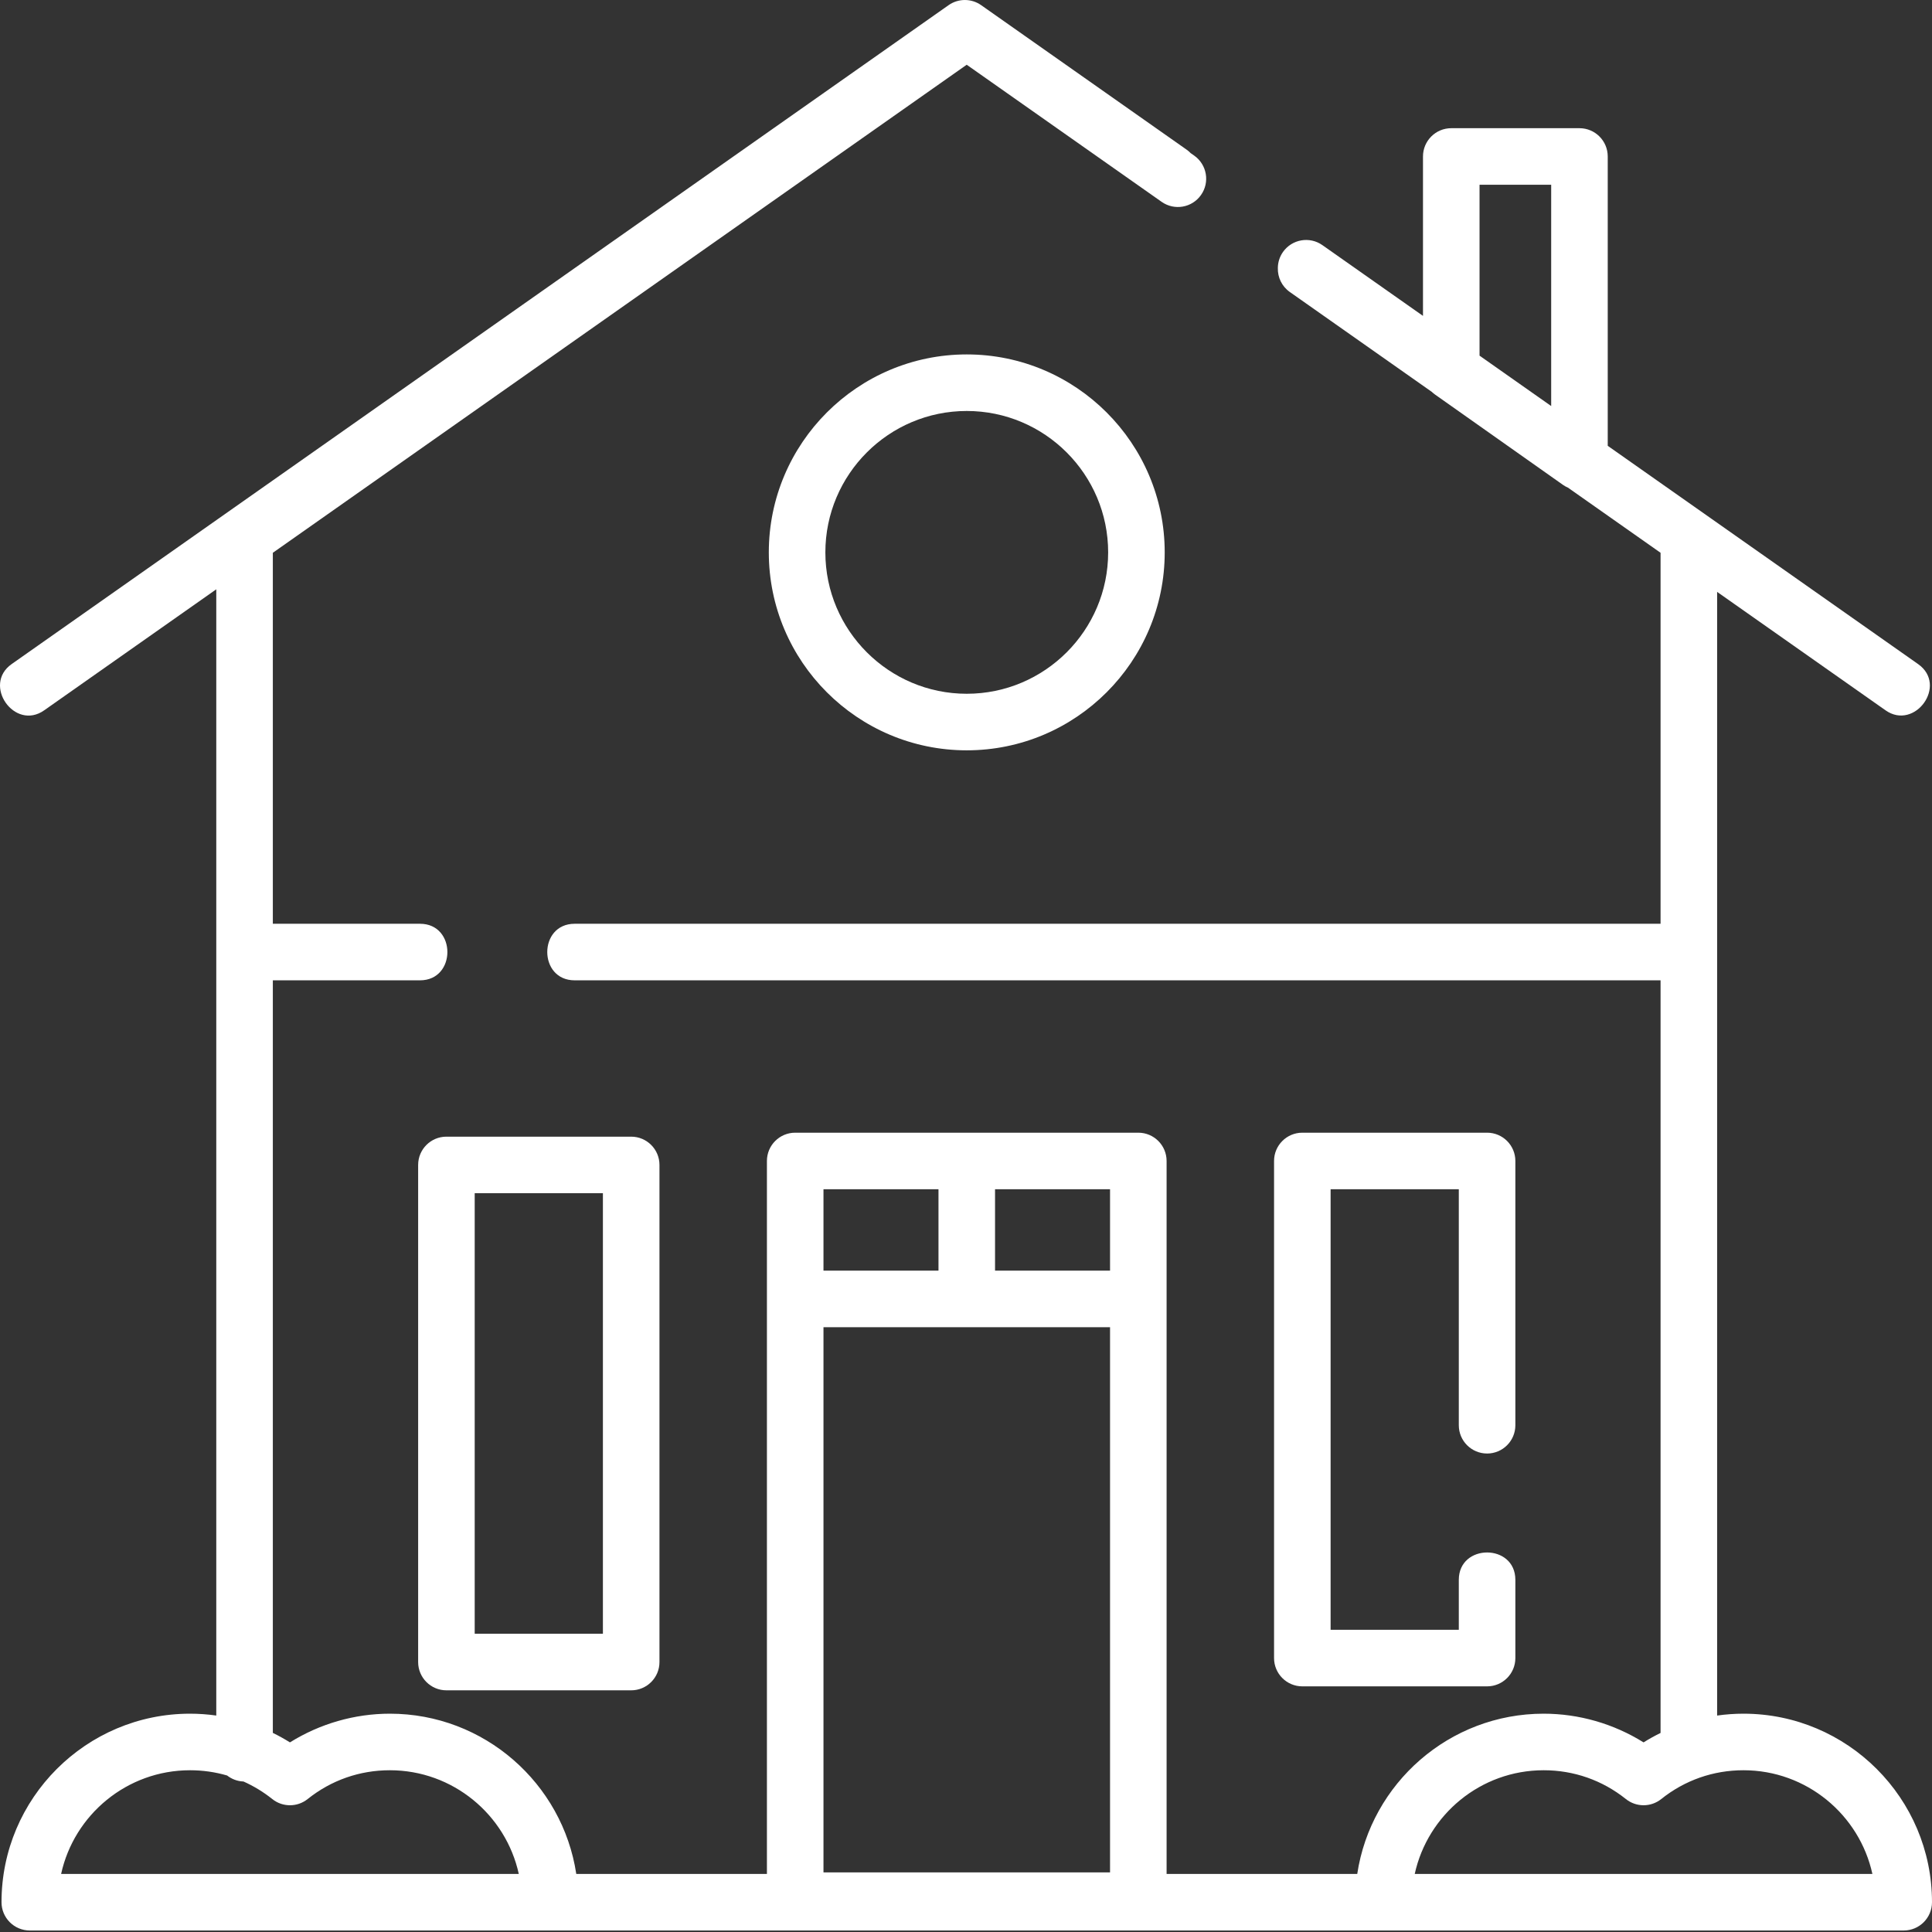 <?xml version="1.0" encoding="UTF-8" standalone="no"?><!DOCTYPE svg PUBLIC "-//W3C//DTD SVG 1.1//EN" "http://www.w3.org/Graphics/SVG/1.1/DTD/svg11.dtd"><svg width="100%" height="100%" viewBox="0 0 512 512" version="1.1" xmlns="http://www.w3.org/2000/svg" xmlns:xlink="http://www.w3.org/1999/xlink" xml:space="preserve" xmlns:serif="http://www.serif.com/" style="fill-rule:evenodd;clip-rule:evenodd;stroke-linejoin:round;stroke-miterlimit:1.414;"><rect x="0" y="0" width="512" height="512" fill="#333333" stroke="none"/><path d="M256.199,93.926c-28.926,0 -52.457,23.535 -52.457,52.461c0,28.926 23.531,52.457 52.457,52.457c28.926,0 52.461,-23.531 52.461,-52.457c0,-28.926 -23.535,-52.461 -52.461,-52.461Zm0,89.929c-20.66,0 -37.469,-16.808 -37.469,-37.468c0,-20.664 16.809,-37.473 37.469,-37.473c20.664,0 37.473,16.809 37.473,37.473c0,20.66 -16.809,37.468 -37.473,37.468Z" style="fill:#fff;fill-rule:nonzero;"/><path d="M110.813,308.723l-0.001,131.738c0.001,4.141 3.356,7.492 7.497,7.492l48.961,0c4.14,0 7.496,-3.351 7.496,-7.492l0,-131.738c0,-4.141 -3.356,-7.496 -7.496,-7.496l-48.961,0c-4.141,0 -7.496,3.355 -7.496,7.496Zm14.988,7.492l33.976,0l0,116.75l-33.976,0l0,-116.75Z" style="fill:#fff;fill-rule:nonzero;"/><path d="M394.094,385.199c4.136,0 7.492,-3.355 7.492,-7.496l0,-70.035c0,-4.137 -3.356,-7.492 -7.492,-7.492l-48.965,0c-4.137,0 -7.492,3.355 -7.492,7.492l0,131.738c0,4.141 3.355,7.496 7.492,7.496l48.965,0c4.136,0 7.492,-3.355 7.492,-7.496l0,-20.734c0,-9.668 -14.988,-9.668 -14.988,0l0,13.242l-33.973,0l0,-116.75l33.973,0l0,62.539c0,4.141 3.355,7.496 7.496,7.496Z" style="fill:#fff;fill-rule:nonzero;"/><path d="M462.039,454.145c-2.344,0 -4.676,0.168 -6.984,0.496l0,-297.786l44.64,31.391c7.75,5.453 16.567,-6.672 8.621,-12.258l-82.25,-57.843l0,-76.676c0,-4.141 -3.351,-7.496 -7.492,-7.496l-33.972,0c-4.141,0 -7.497,3.355 -7.497,7.496l0,42.242l-26.664,-18.754c-3.386,-2.379 -8.058,-1.562 -10.441,1.82c-0.914,1.305 -1.355,2.797 -1.359,4.278c-0.063,2.425 1.047,4.832 3.179,6.332l37.629,26.468c0.262,0.247 0.531,0.481 0.828,0.688l33.973,23.984c0.406,0.286 0.84,0.512 1.281,0.707l24.535,17.258l0,98.317l-287.785,0c-9.668,0 -9.668,14.988 0,14.988l287.785,0l0,199.453c-1.543,0.754 -3.046,1.586 -4.507,2.5c-7.903,-4.934 -17.118,-7.605 -26.477,-7.605c-25.004,0 -45.773,18.46 -49.398,42.468l-50.524,0l0,-188.945c0,-4.137 -3.355,-7.492 -7.496,-7.492l-90.93,0c-4.136,0 -7.492,3.355 -7.492,7.492l0,188.945l-50.523,0c-3.629,-24.008 -24.399,-42.468 -49.399,-42.468c-9.363,0 -18.578,2.671 -26.48,7.605c-1.469,-0.918 -2.985,-1.758 -4.535,-2.516l0,-199.437l39.008,0c9.667,0 9.667,-14.988 0,-14.988l-39.008,0l0,-98.317l183.883,-129.336l51.66,36.336c3.382,2.383 8.058,1.567 10.437,-1.82c2.383,-3.383 1.567,-8.059 -1.816,-10.442l-0.938,-0.656c-0.32,-0.332 -0.672,-0.636 -1.062,-0.914l-54.457,-38.297c-2.586,-1.816 -6.035,-1.816 -8.621,0l-248.305,174.625c-7.824,5.504 0.785,17.774 8.621,12.258l45.609,-32.074l0,298.465c-2.296,-0.324 -4.621,-0.492 -6.953,-0.492c-27.55,0 -49.961,22.414 -49.961,49.96c0,4.141 3.356,7.497 7.493,7.497l496.613,0c4.137,0 7.492,-3.356 7.492,-7.497c0,-27.55 -22.41,-49.96 -49.961,-49.96Zm-69.945,-405.184l18.984,0l0,58.644l-18.984,-13.351l0,-45.293Zm-97.922,302.766l0,144.476l-75.942,0l0,-144.476l75.942,0Zm0,-14.989l-30.477,0l0,-21.574l30.477,0l0,21.574Zm-45.465,-21.574l0,21.574l-30.477,0l0,-21.574l30.477,0Zm-232.512,181.449c3.442,-15.695 17.453,-27.48 34.168,-27.48c3.379,0 6.672,0.476 9.824,1.394c1.208,0.946 2.704,1.528 4.34,1.59c2.7,1.203 5.262,2.758 7.637,4.656c2.734,2.184 6.621,2.184 9.356,0c6.253,-5 13.792,-7.64 21.8,-7.64c16.711,0 30.723,11.785 34.164,27.48l-121.289,0Zm358.723,0c3.437,-15.695 17.449,-27.48 34.164,-27.48c8.008,0 15.547,2.64 21.801,7.64c2.734,2.184 6.621,2.184 9.351,0c6.258,-5 13.797,-7.64 21.805,-7.64c16.711,0 30.723,11.785 34.164,27.48l-121.285,0Z" style="fill:#fff;fill-rule:nonzero;"/></svg>